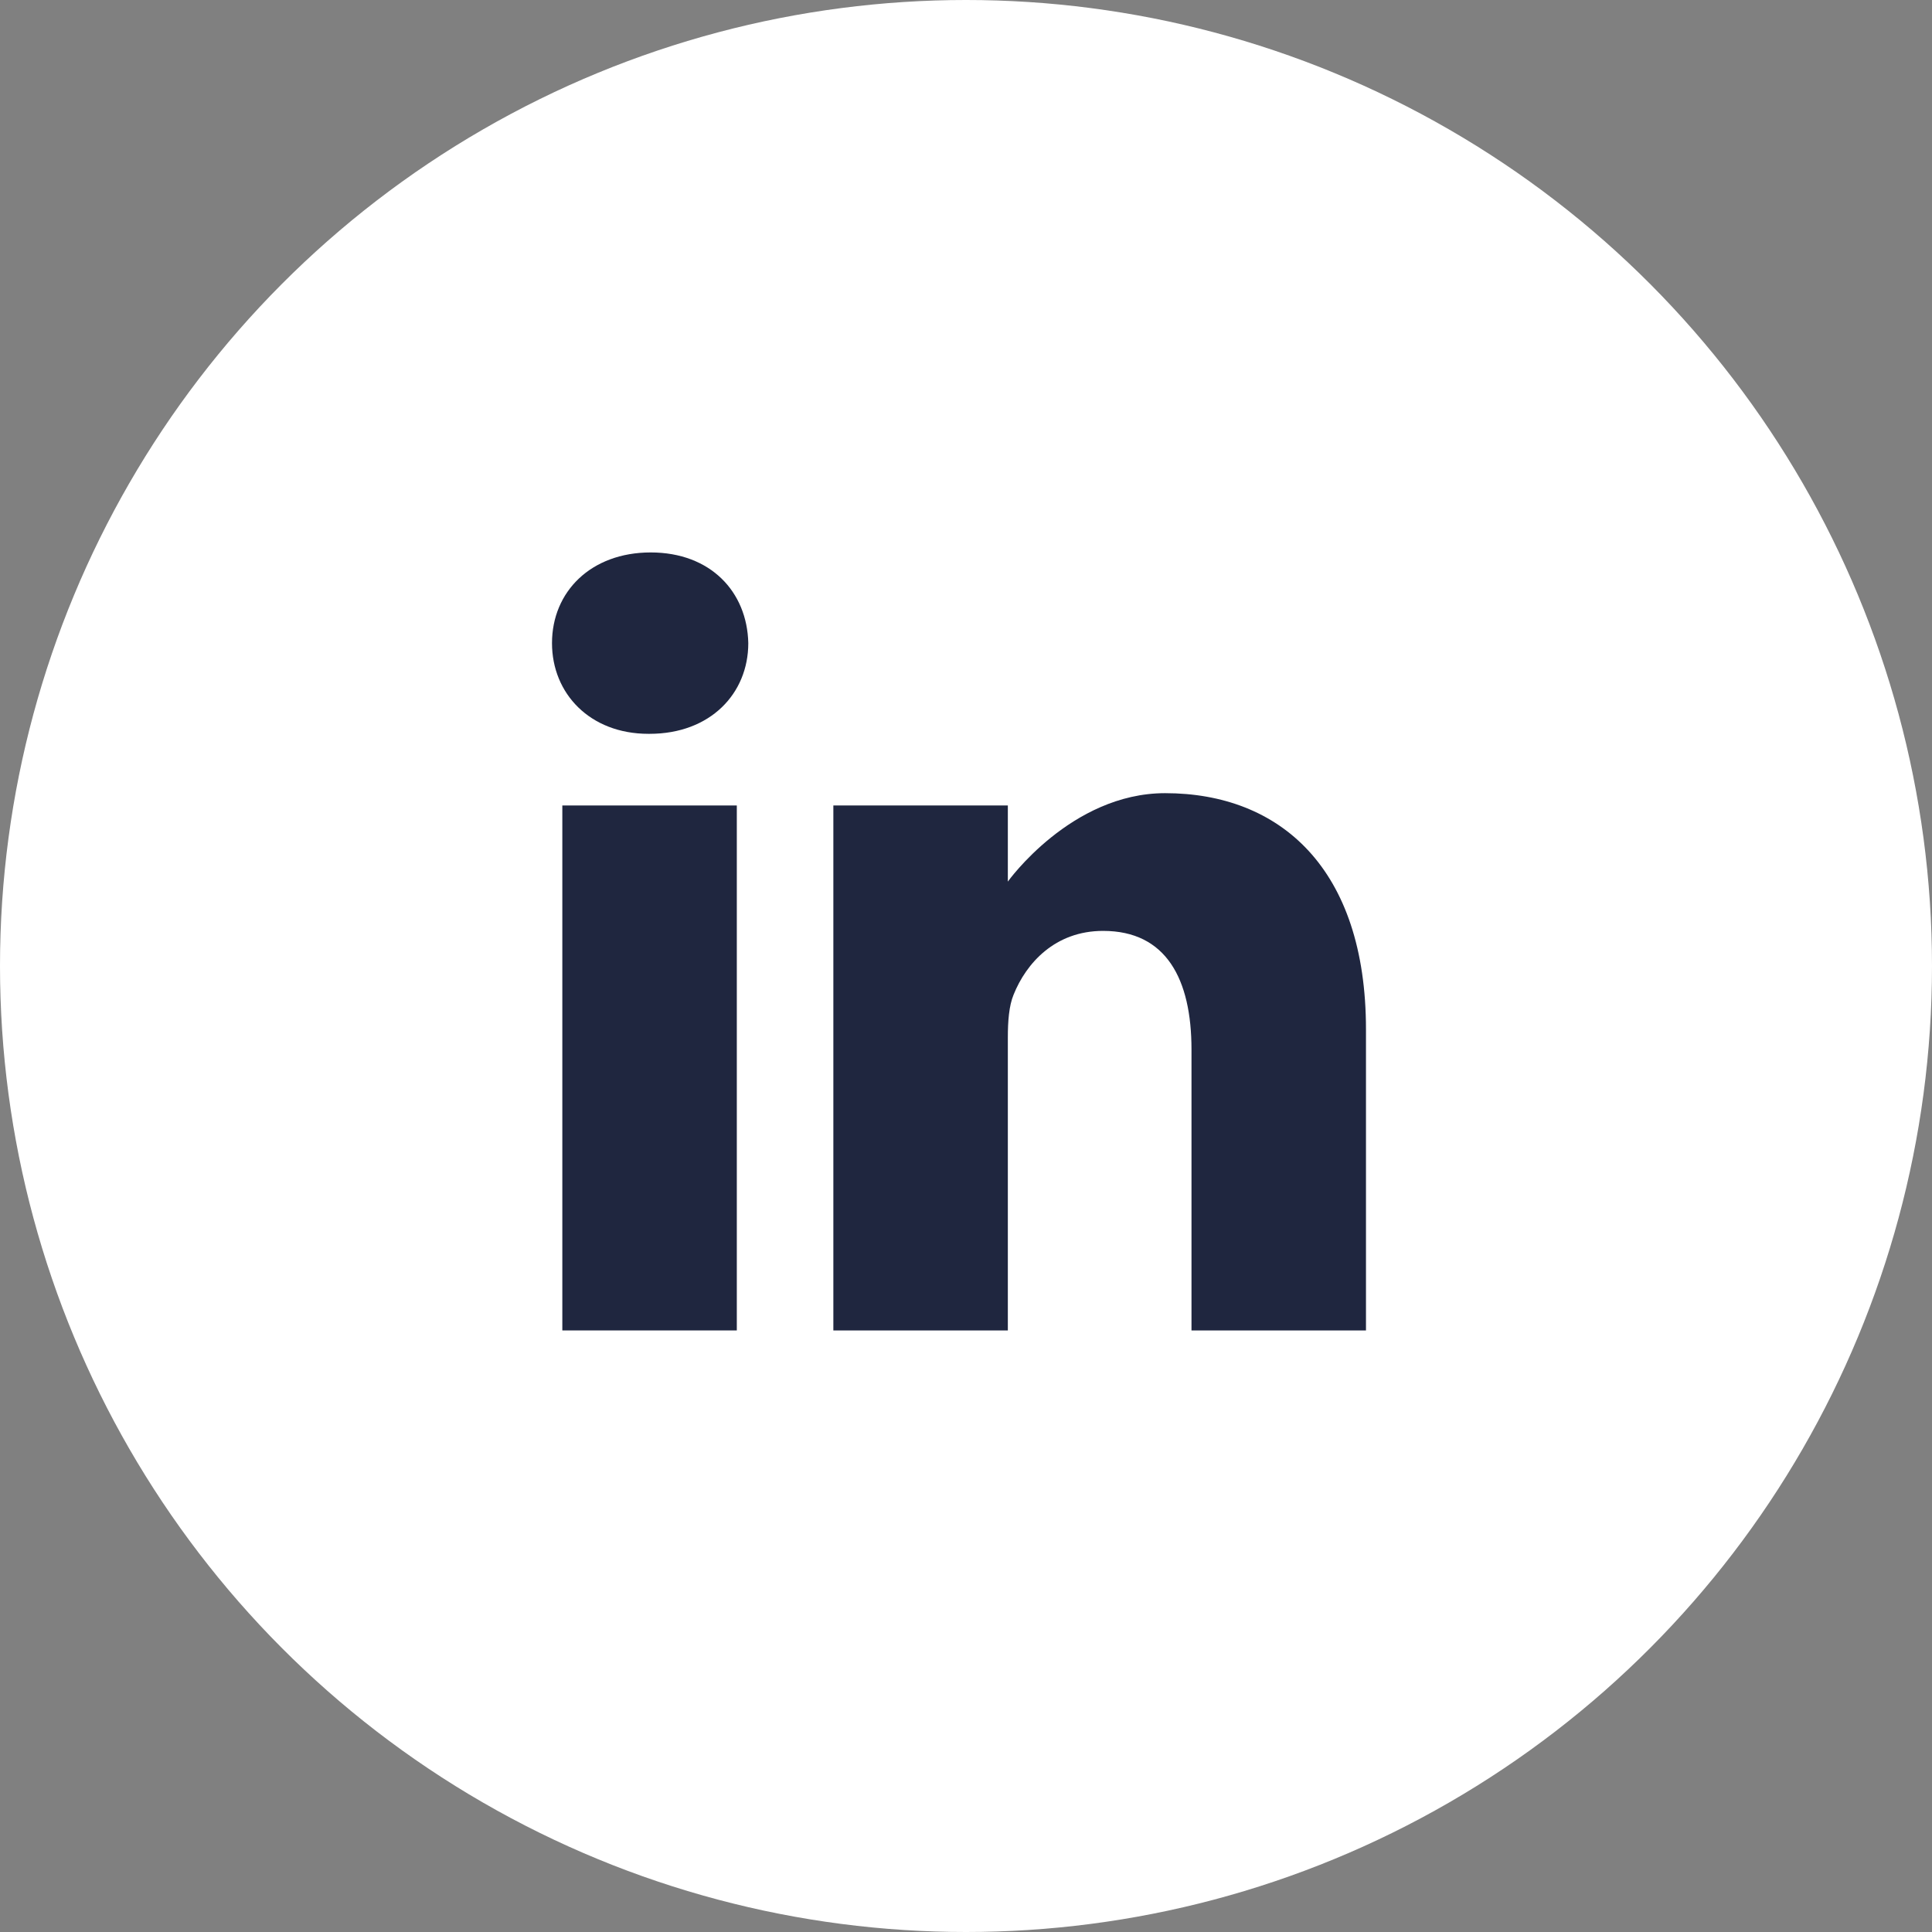 <?xml version="1.0" encoding="UTF-8"?>
<svg width="35px" height="35px" viewBox="0 0 35 35" version="1.1" xmlns="http://www.w3.org/2000/svg" xmlns:xlink="http://www.w3.org/1999/xlink">
    <rect x="0" y="0" width="35" height="35" fill="#808080" stroke="none"/>
    <!-- Generator: sketchtool 63.1 (101010) - https://sketch.com -->
    <title>9603FB89-870C-492C-AD2F-03D2263D0D23</title>
    <desc>Created with sketchtool.</desc>
    <g id="DISEÑO-" stroke="none" stroke-width="1" fill="none" fill-rule="evenodd">
        <g id="HOME-3" transform="translate(-1448, -6357)">
            <g id="FOOTER" transform="translate(188, 5373)">
                <g id="SM">
                    <g transform="translate(1131, 984)">
                        <g id="IN" transform="translate(129, 0)">
                            <circle id="Oval" fill="#FFFFFF" cx="17.5" cy="17.5" r="17.5"></circle>
                            <g id="in" transform="translate(10, 10)" fill="#1F263F" fill-rule="nonzero">
                                <path d="M1.788,0.008 C0.707,0.008 0,0.718 0,1.651 C0,2.563 0.686,3.294 1.747,3.294 L1.767,3.294 C2.87,3.294 3.556,2.563 3.556,1.651 C3.535,0.718 2.87,0.008 1.788,0.008 Z" id="Path"></path>
                                <polygon id="Path" points="0.187 4.592 3.348 4.592 3.348 14.102 0.187 14.102"></polygon>
                                <path d="M11.107,4.369 C9.401,4.369 8.258,5.971 8.258,5.971 L8.258,4.592 L5.097,4.592 L5.097,14.102 L8.258,14.102 L8.258,8.791 C8.258,8.507 8.278,8.223 8.362,8.02 C8.59,7.452 9.11,6.864 9.984,6.864 C11.127,6.864 11.585,7.736 11.585,9.015 L11.585,14.102 L14.746,14.102 L14.746,8.649 C14.746,5.728 13.186,4.369 11.107,4.369 Z" id="Path"></path>
                            </g>
                        </g>
                    </g>
                </g>
            </g>
        </g>
    </g>
</svg>
